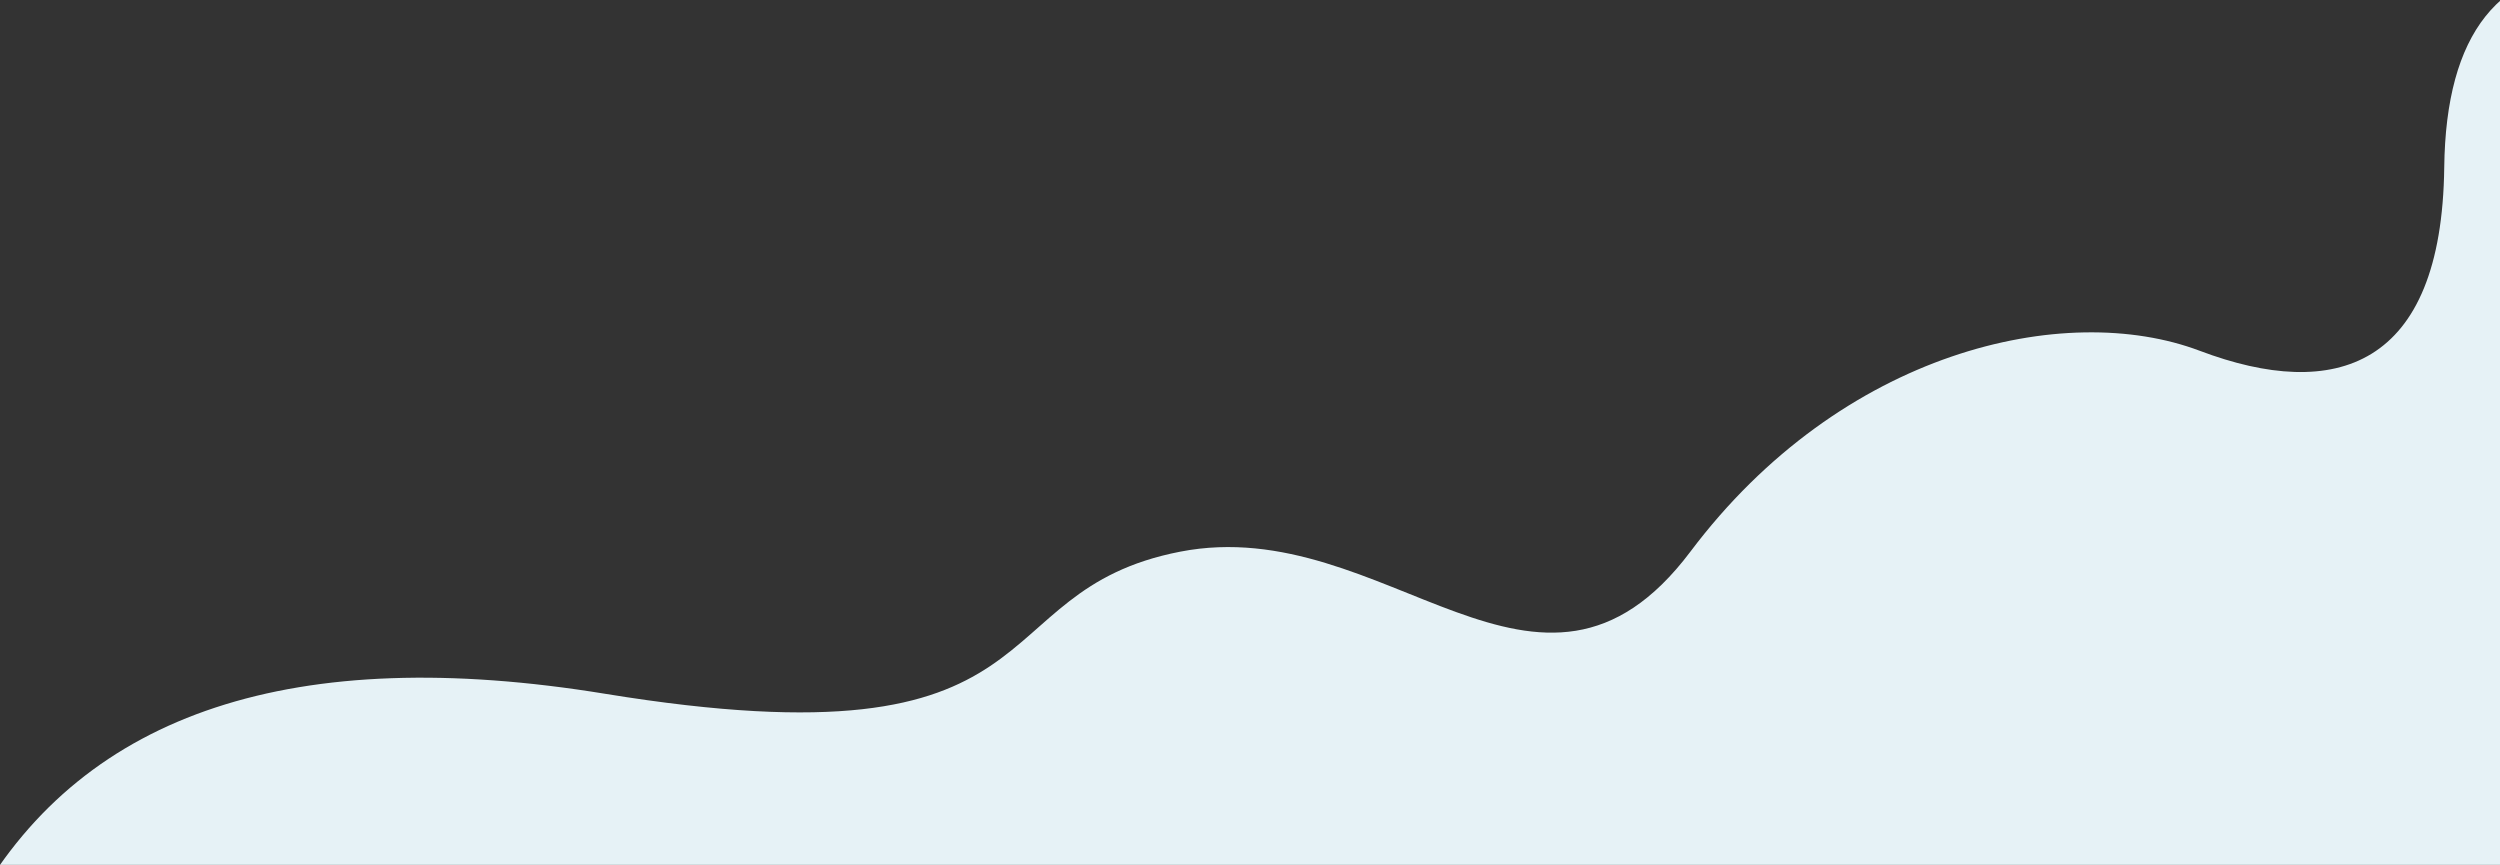 <?xml version="1.0" encoding="UTF-8"?>
<svg width="1136px" height="393px" viewBox="0 0 1136 393" version="1.1" xmlns="http://www.w3.org/2000/svg" xmlns:xlink="http://www.w3.org/1999/xlink">
    <rect x="0" y="0" width="1136" height="393" fill="#333333" stroke="none"/>
    <!-- Generator: Sketch 47.1 (45422) - http://www.bohemiancoding.com/sketch -->
    <title>Path 3</title>
    <desc>Created with Sketch.</desc>
    <defs></defs>
    <g id="Page-1" stroke="none" stroke-width="1" fill="none" fill-rule="evenodd">
        <g id="6.-Meetings-Channel-Manager" transform="translate(-304, -631)" fill="#E6F2F6">
            <path d="M293.664,1040.234 C342.93,954.568 438.018,923.24 578.93,946.25 C790.297,980.766 746.906,899.82 840.359,881.664 C933.812,863.508 1003.477,972.93 1072.125,881.664 C1140.773,790.398 1242.211,767.211 1303.562,790.398 C1364.914,813.586 1413.57,798.484 1414.664,707.039 C1415.393,646.076 1439.622,615.594 1487.352,615.594 L1487.352,1079.21 L294.614,1079.21" id="Path-3"></path>
        </g>
    </g>
</svg>